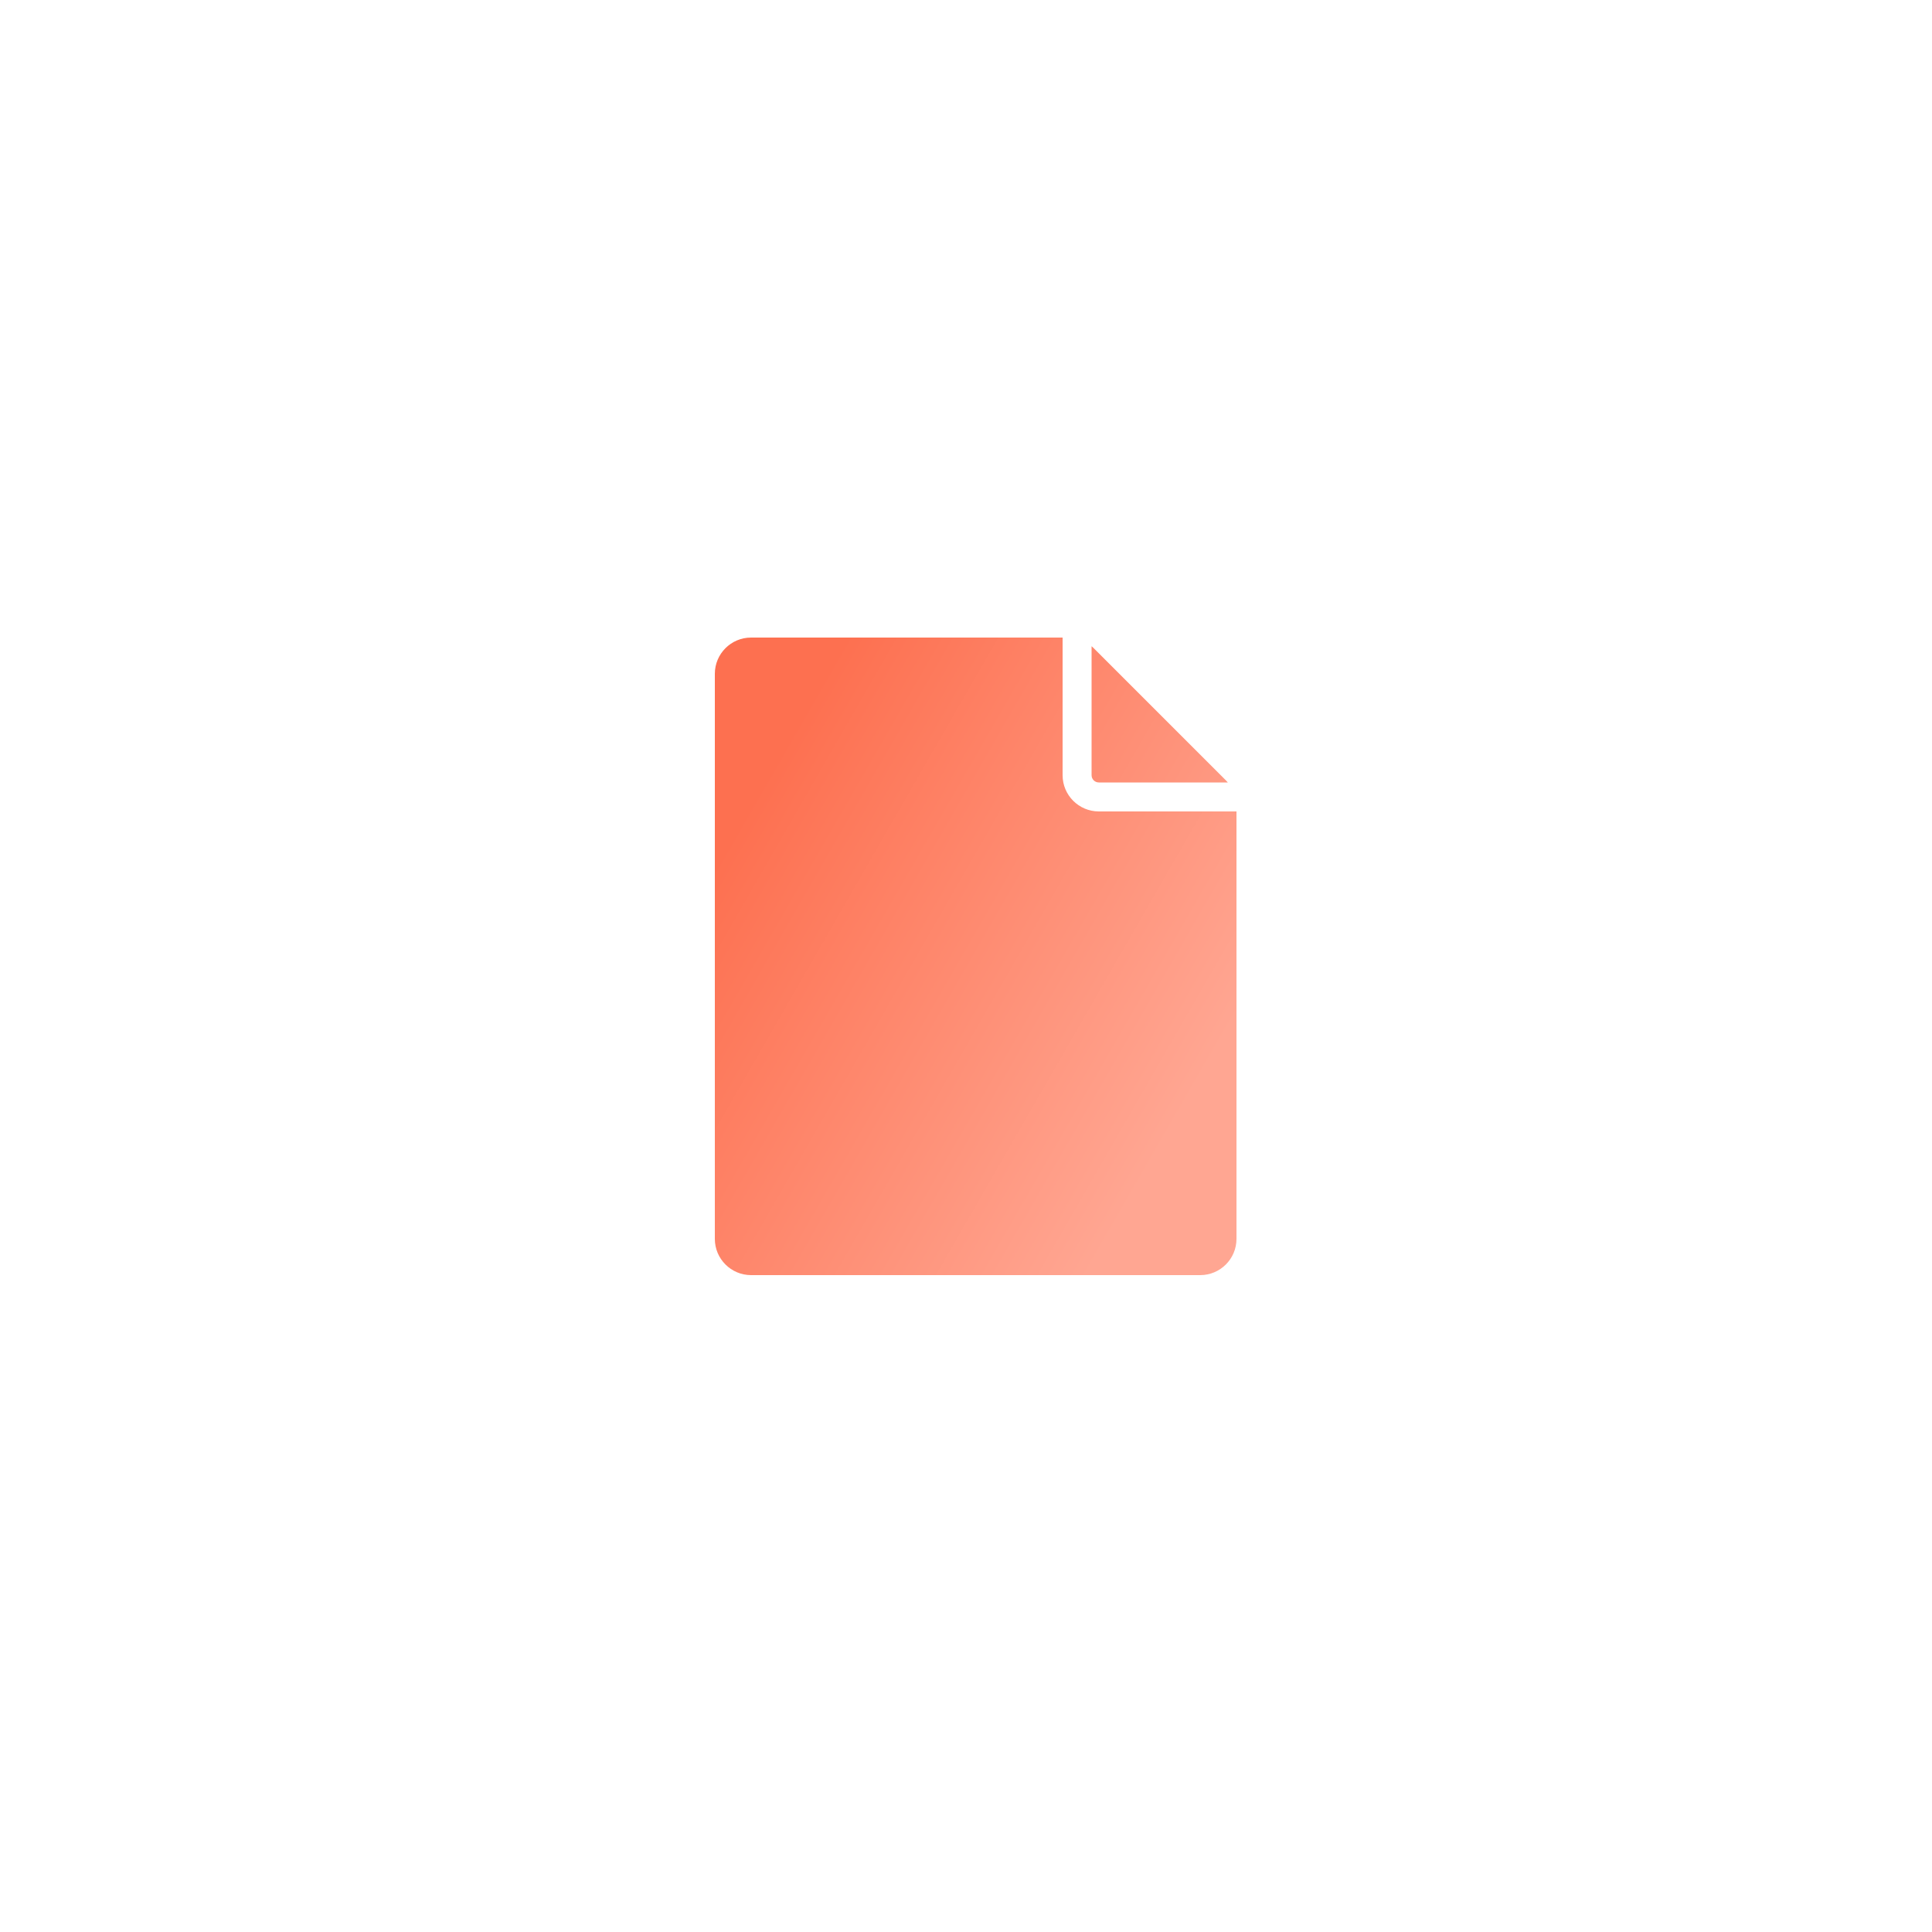 <svg width="100" height="100" viewBox="0 0 100 100" fill="none" xmlns="http://www.w3.org/2000/svg">
<path fill-rule="evenodd" clip-rule="evenodd" d="M56.5 33.448C56.538 33.48 56.575 33.514 56.61 33.549L63.451 40.39C63.486 40.425 63.52 40.462 63.552 40.5H56.875C56.668 40.5 56.5 40.332 56.5 40.125V33.448ZM55 40.125V33H38.875C37.84 33.001 37.001 33.84 37 34.875V64.125C37.001 65.16 37.84 65.999 38.875 66H62.125C63.16 65.999 63.999 65.16 64 64.125V42H56.875C55.84 41.999 55.001 41.16 55 40.125Z" fill="url(#paint0_linear_2_158)"/>
<defs>
<linearGradient id="paint0_linear_2_158" x1="39.748" y1="40.046" x2="63.414" y2="53.658" gradientUnits="userSpaceOnUse">
<stop stop-color="#FD7050"/>
<stop offset="1" stop-color="#FFA692"/>
</linearGradient>
</defs>
</svg>
